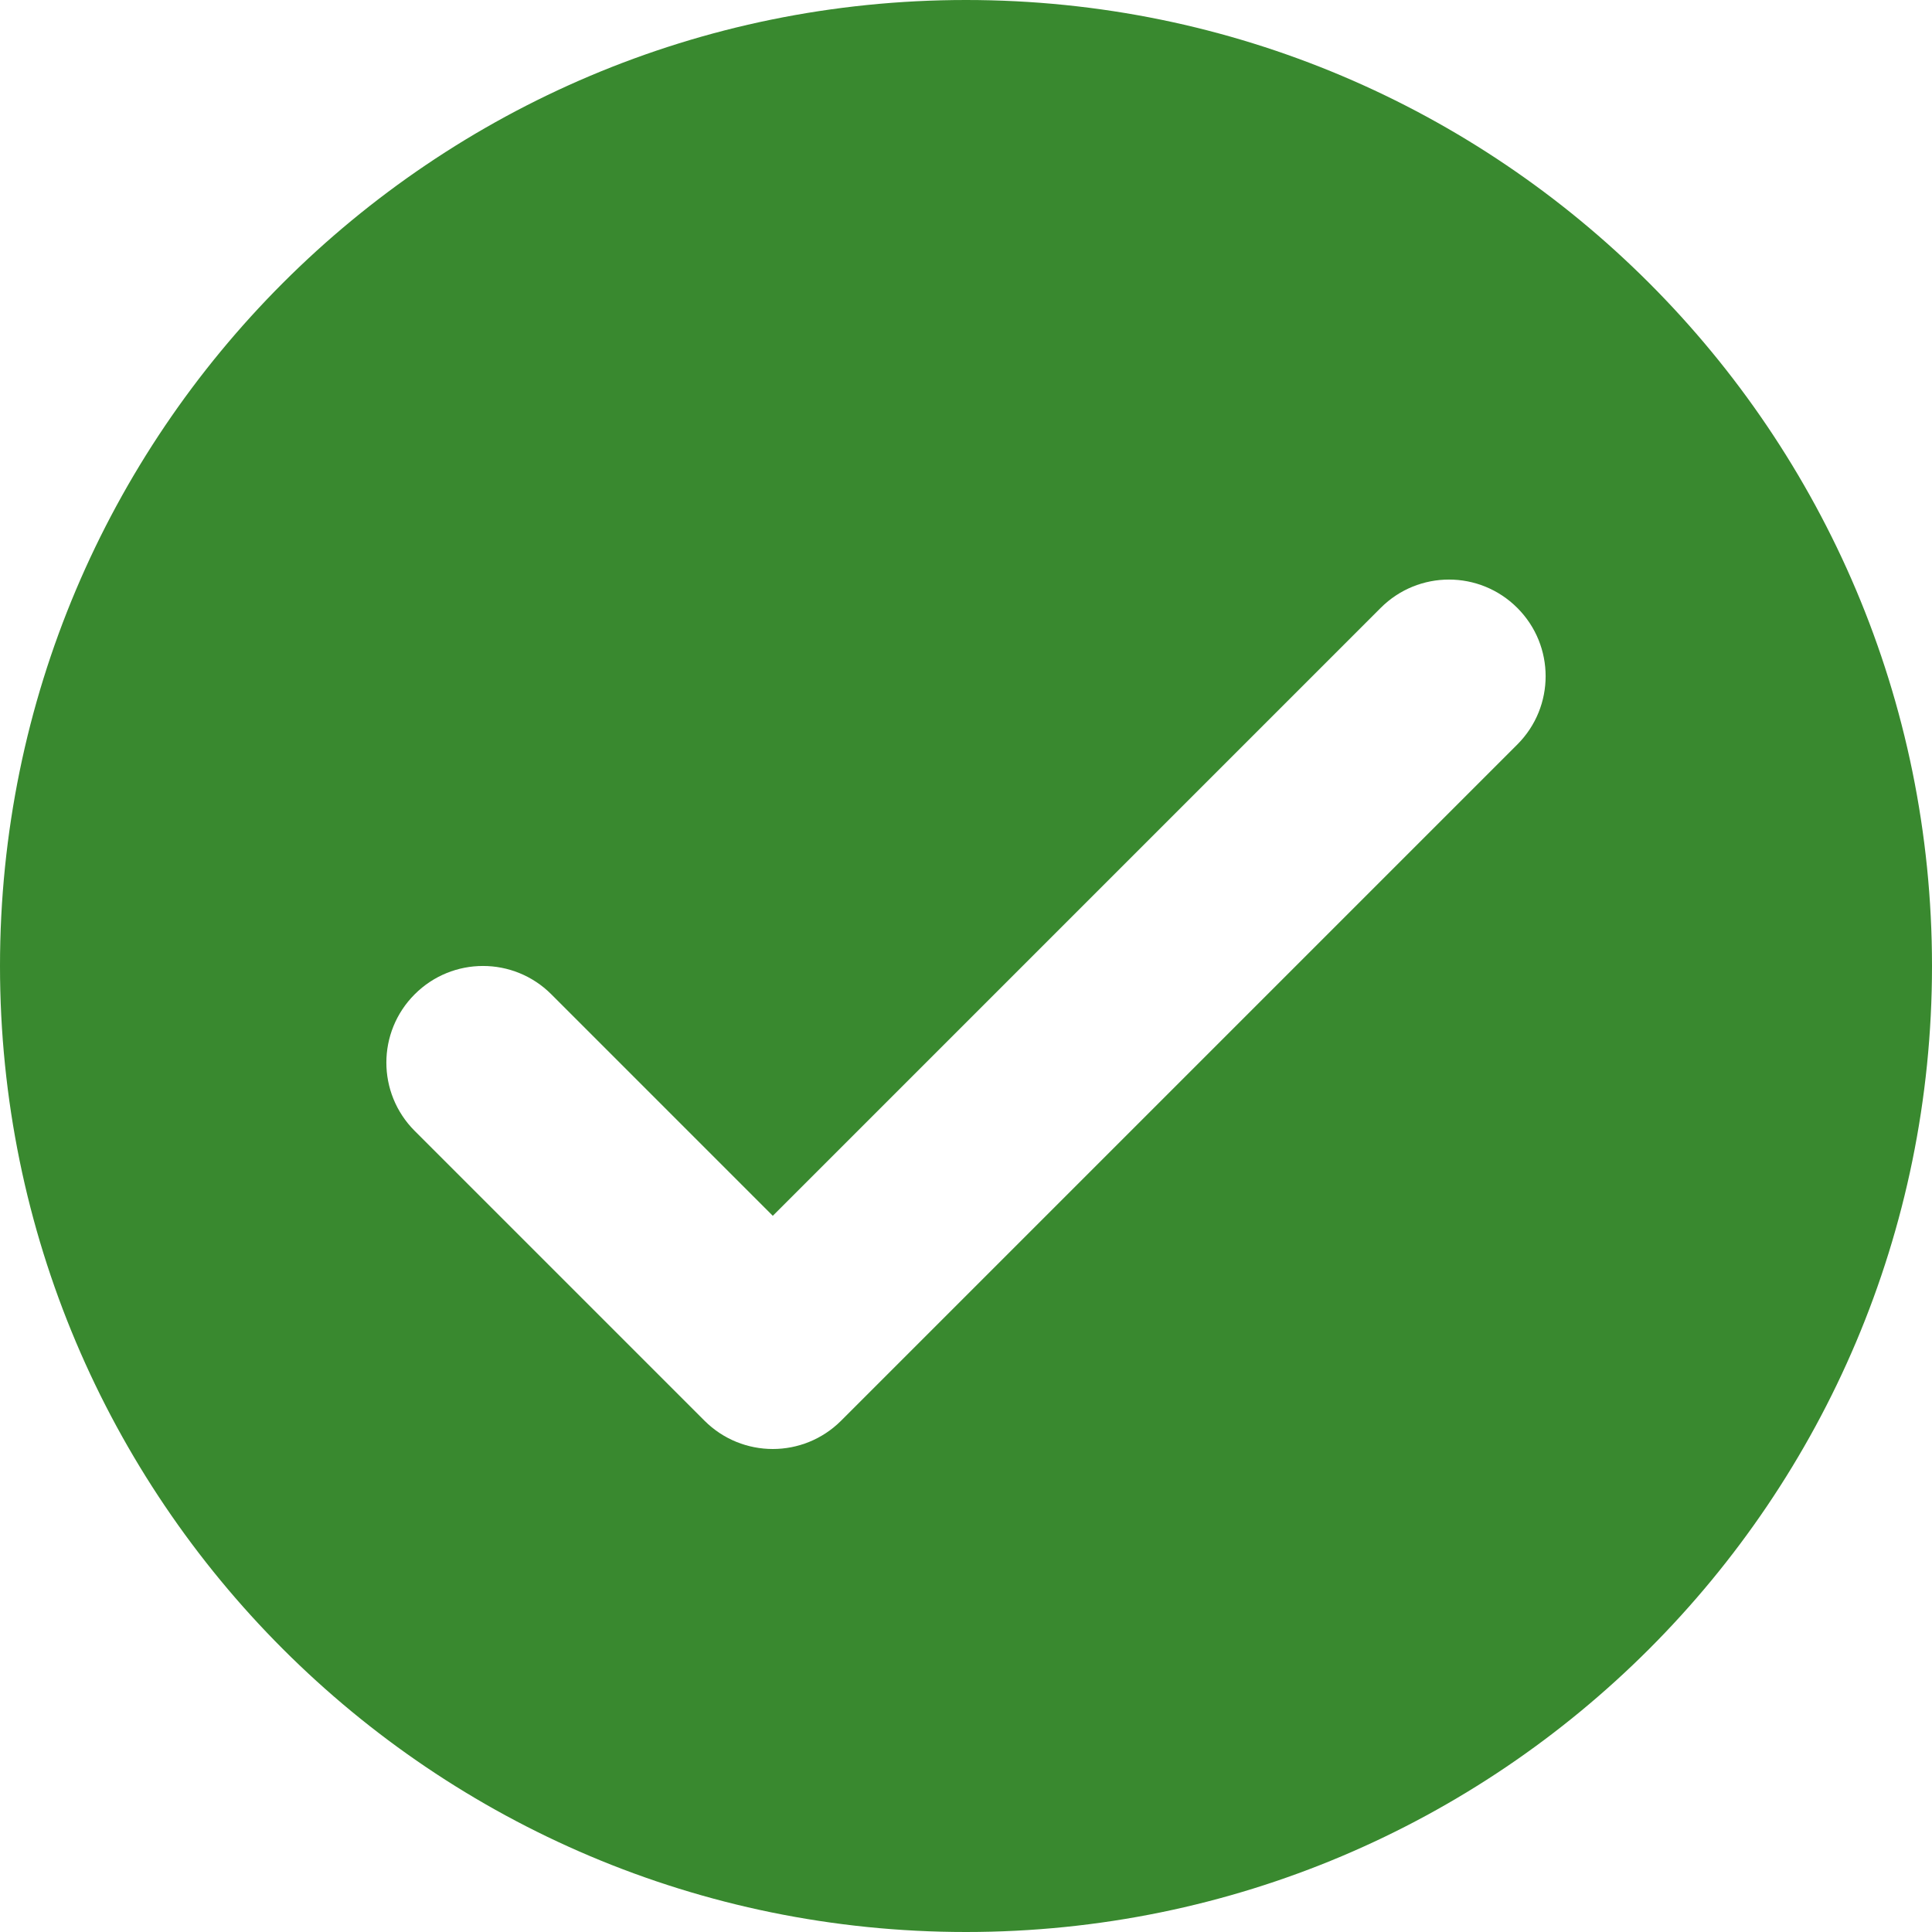 <?xml version="1.0" encoding="UTF-8"?>
<svg width="62px" height="62px" viewBox="0 0 62 62" version="1.1" xmlns="http://www.w3.org/2000/svg" xmlns:xlink="http://www.w3.org/1999/xlink">
    <title>checkmark_circle</title>
    <g id="Medicare" stroke="none" stroke-width="1" fill="none" fill-rule="evenodd">
        <g id="Healthplans.providence.org/medicare/plans/2020-97211-pre-enrollment-checklist" transform="translate(-224, -563)" fill="#39892F" fill-rule="nonzero">
            <g id="Service/Check" transform="translate(224, 563)">
                <path d="M31,0 C13.879,0 0,13.879 0,31 C0,48.121 13.879,62 31,62 C48.121,62 62,48.121 62,31 C62,13.879 48.121,0 31,0 Z M48.692,23.892 L26.992,45.592 C26.387,46.196 25.594,46.5 24.8,46.5 C24.006,46.5 23.213,46.196 22.608,45.592 L13.308,36.292 C12.096,35.08 12.096,33.12 13.308,31.908 C14.52,30.696 16.48,30.696 17.692,31.908 L24.8,39.017 L44.308,19.508 C45.52,18.296 47.48,18.296 48.692,19.508 C49.904,20.72 49.904,22.68 48.692,23.892 Z" id="Icon"></path>
            </g>
        </g>
    </g>
</svg>
